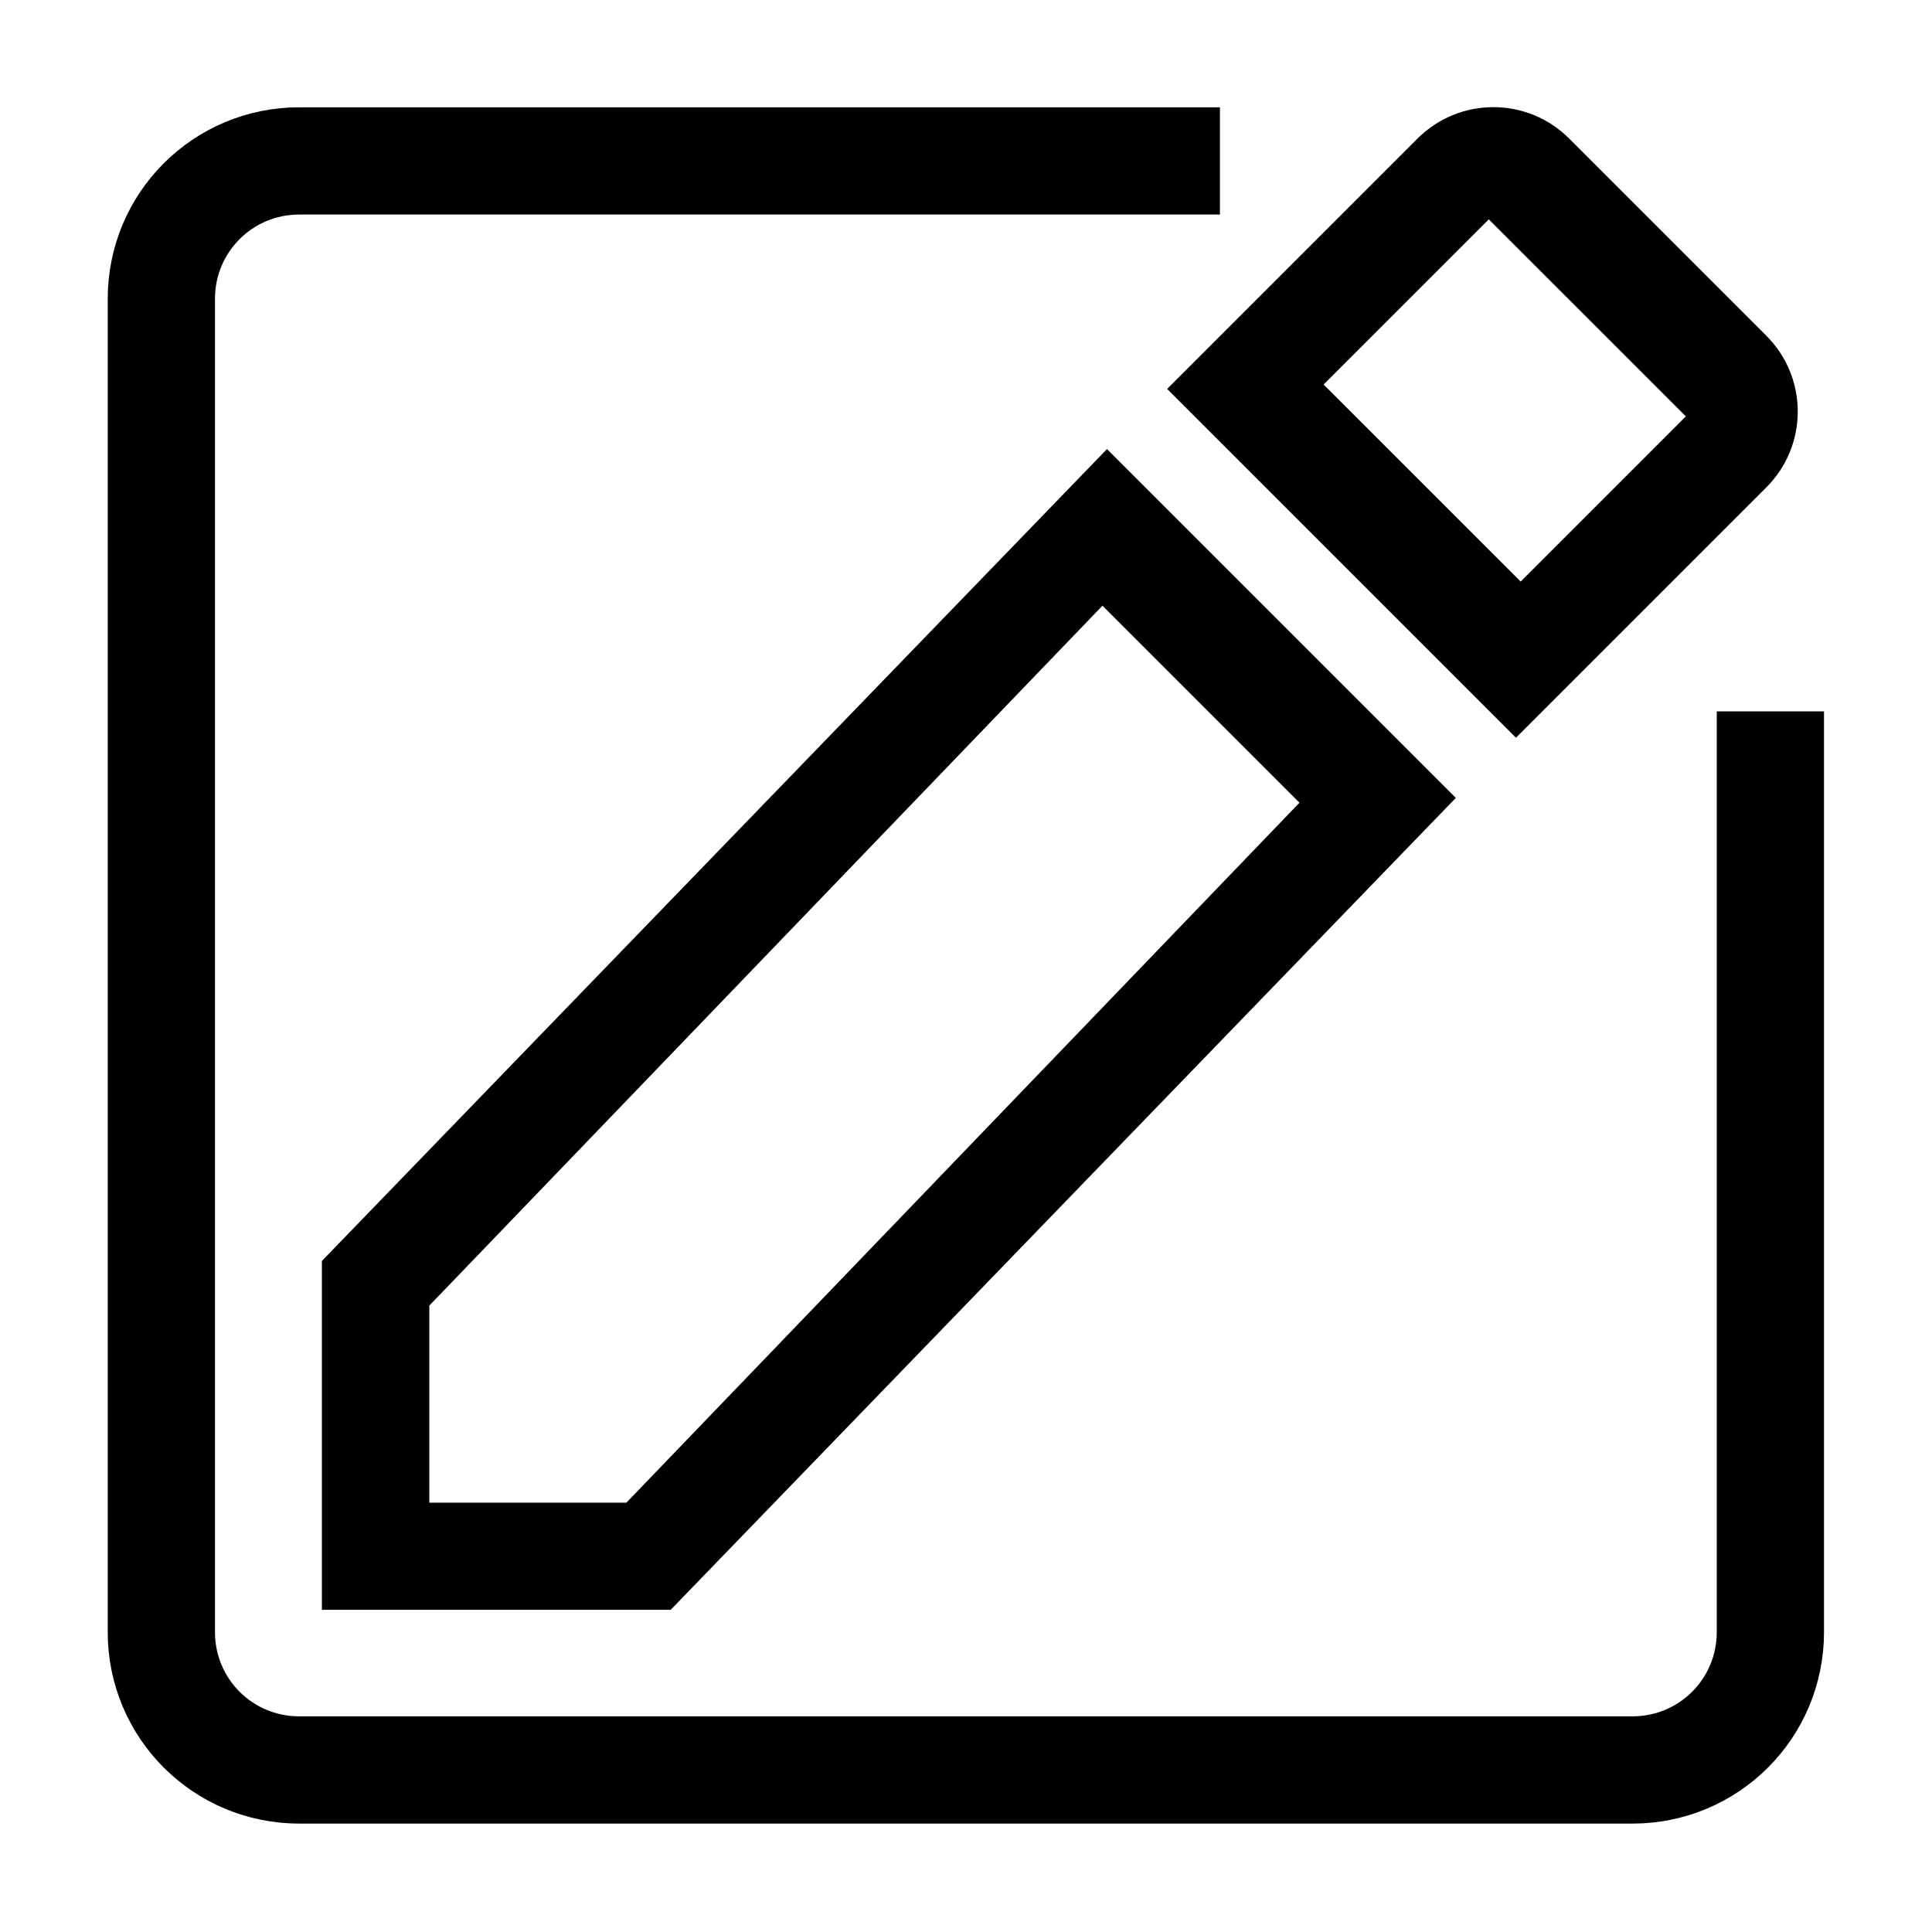 <?xml version="1.0" encoding="UTF-8" standalone="no"?>
<svg
   xmlns:dc="http://purl.org/dc/elements/1.1/"
   xmlns:cc="http://creativecommons.org/ns#"
   xmlns:rdf="http://www.w3.org/1999/02/22-rdf-syntax-ns#"
   xmlns:svg="http://www.w3.org/2000/svg"
   xmlns="http://www.w3.org/2000/svg"
   xmlns:sodipodi="http://sodipodi.sourceforge.net/DTD/sodipodi-0.dtd"
   xmlns:inkscape="http://www.inkscape.org/namespaces/inkscape"
   version="1.1"
   width="36"
   height="36"
   viewBox="0 0 36 36"
   enable-background="new 0 0 24.00 24.00"
   xml:space="preserve"
   id="svg853"
   sodipodi:docname="pencil-36.svg"
   inkscape:version="1.0.1 (3bc2e813f5, 2020-09-07)"
   inkscape:export-filename="/tmp/pencil-box-36.png"
   inkscape:export-xdpi="96"
   inkscape:export-ydpi="96"><defs
   id="defs857" /><sodipodi:namedview
   pagecolor="#ffffff"
   bordercolor="#666666"
   borderopacity="1"
   objecttolerance="10"
   gridtolerance="10"
   guidetolerance="10"
   inkscape:pageopacity="0"
   inkscape:pageshadow="2"
   inkscape:window-width="800"
   inkscape:window-height="932"
   id="namedview855"
   showgrid="false"
   inkscape:zoom="8"
   inkscape:cx="29.541088"
   inkscape:cy="17.606418"
   inkscape:window-x="0"
   inkscape:window-y="126"
   inkscape:window-maximized="0"
   inkscape:current-layer="svg853"><inkscape:grid
     type="xygrid"
     id="grid861" /></sodipodi:namedview>
	<path
   fill="#000000"
   fill-opacity="1"
   stroke-width="0.2"
   stroke-linejoin="round"
   d="m 32.912,9.083 -4.664,4.664 -6.5,-6.5 4.664,-4.664 c 0.782,-0.782 2.048,-0.782 2.828,0 l 3.672,3.672 c 0.782,0.78 0.782,2.046 0,2.828 z M 5.998,23.496 20.627,8.368 27.127,14.868 12.498,29.996 H 5.998 Z M 27.741,4.087 l -3.078,3.078 3.672,3.671 3.078,-3.078 z M 24.214,14.957 20.543,11.286 8,24.328 V 28 h 3.672 z"
   id="path851"
   sodipodi:nodetypes="cccccccccccccccccccccccc" />
<g
   id="g961"
   transform="matrix(0.789,0,0,0.789,14.137,-0.548)"
   style="stroke-width:1.267"><path
     id="rect1443"
     style="fill:none;stroke:#000000;stroke-width:2.533;stroke-linejoin:round"
     d="m 23.893,17.495 v 21.743 c 0,1.804 -1.453,3.257 -3.257,3.257 h -31.486 c -1.804,0 -3.257,-1.453 -3.257,-3.257 V 7.752 c 0,-1.804 1.453,-3.257 3.257,-3.257 l 21.743,-2e-7"
     sodipodi:nodetypes="cssssssc" /></g></svg>
